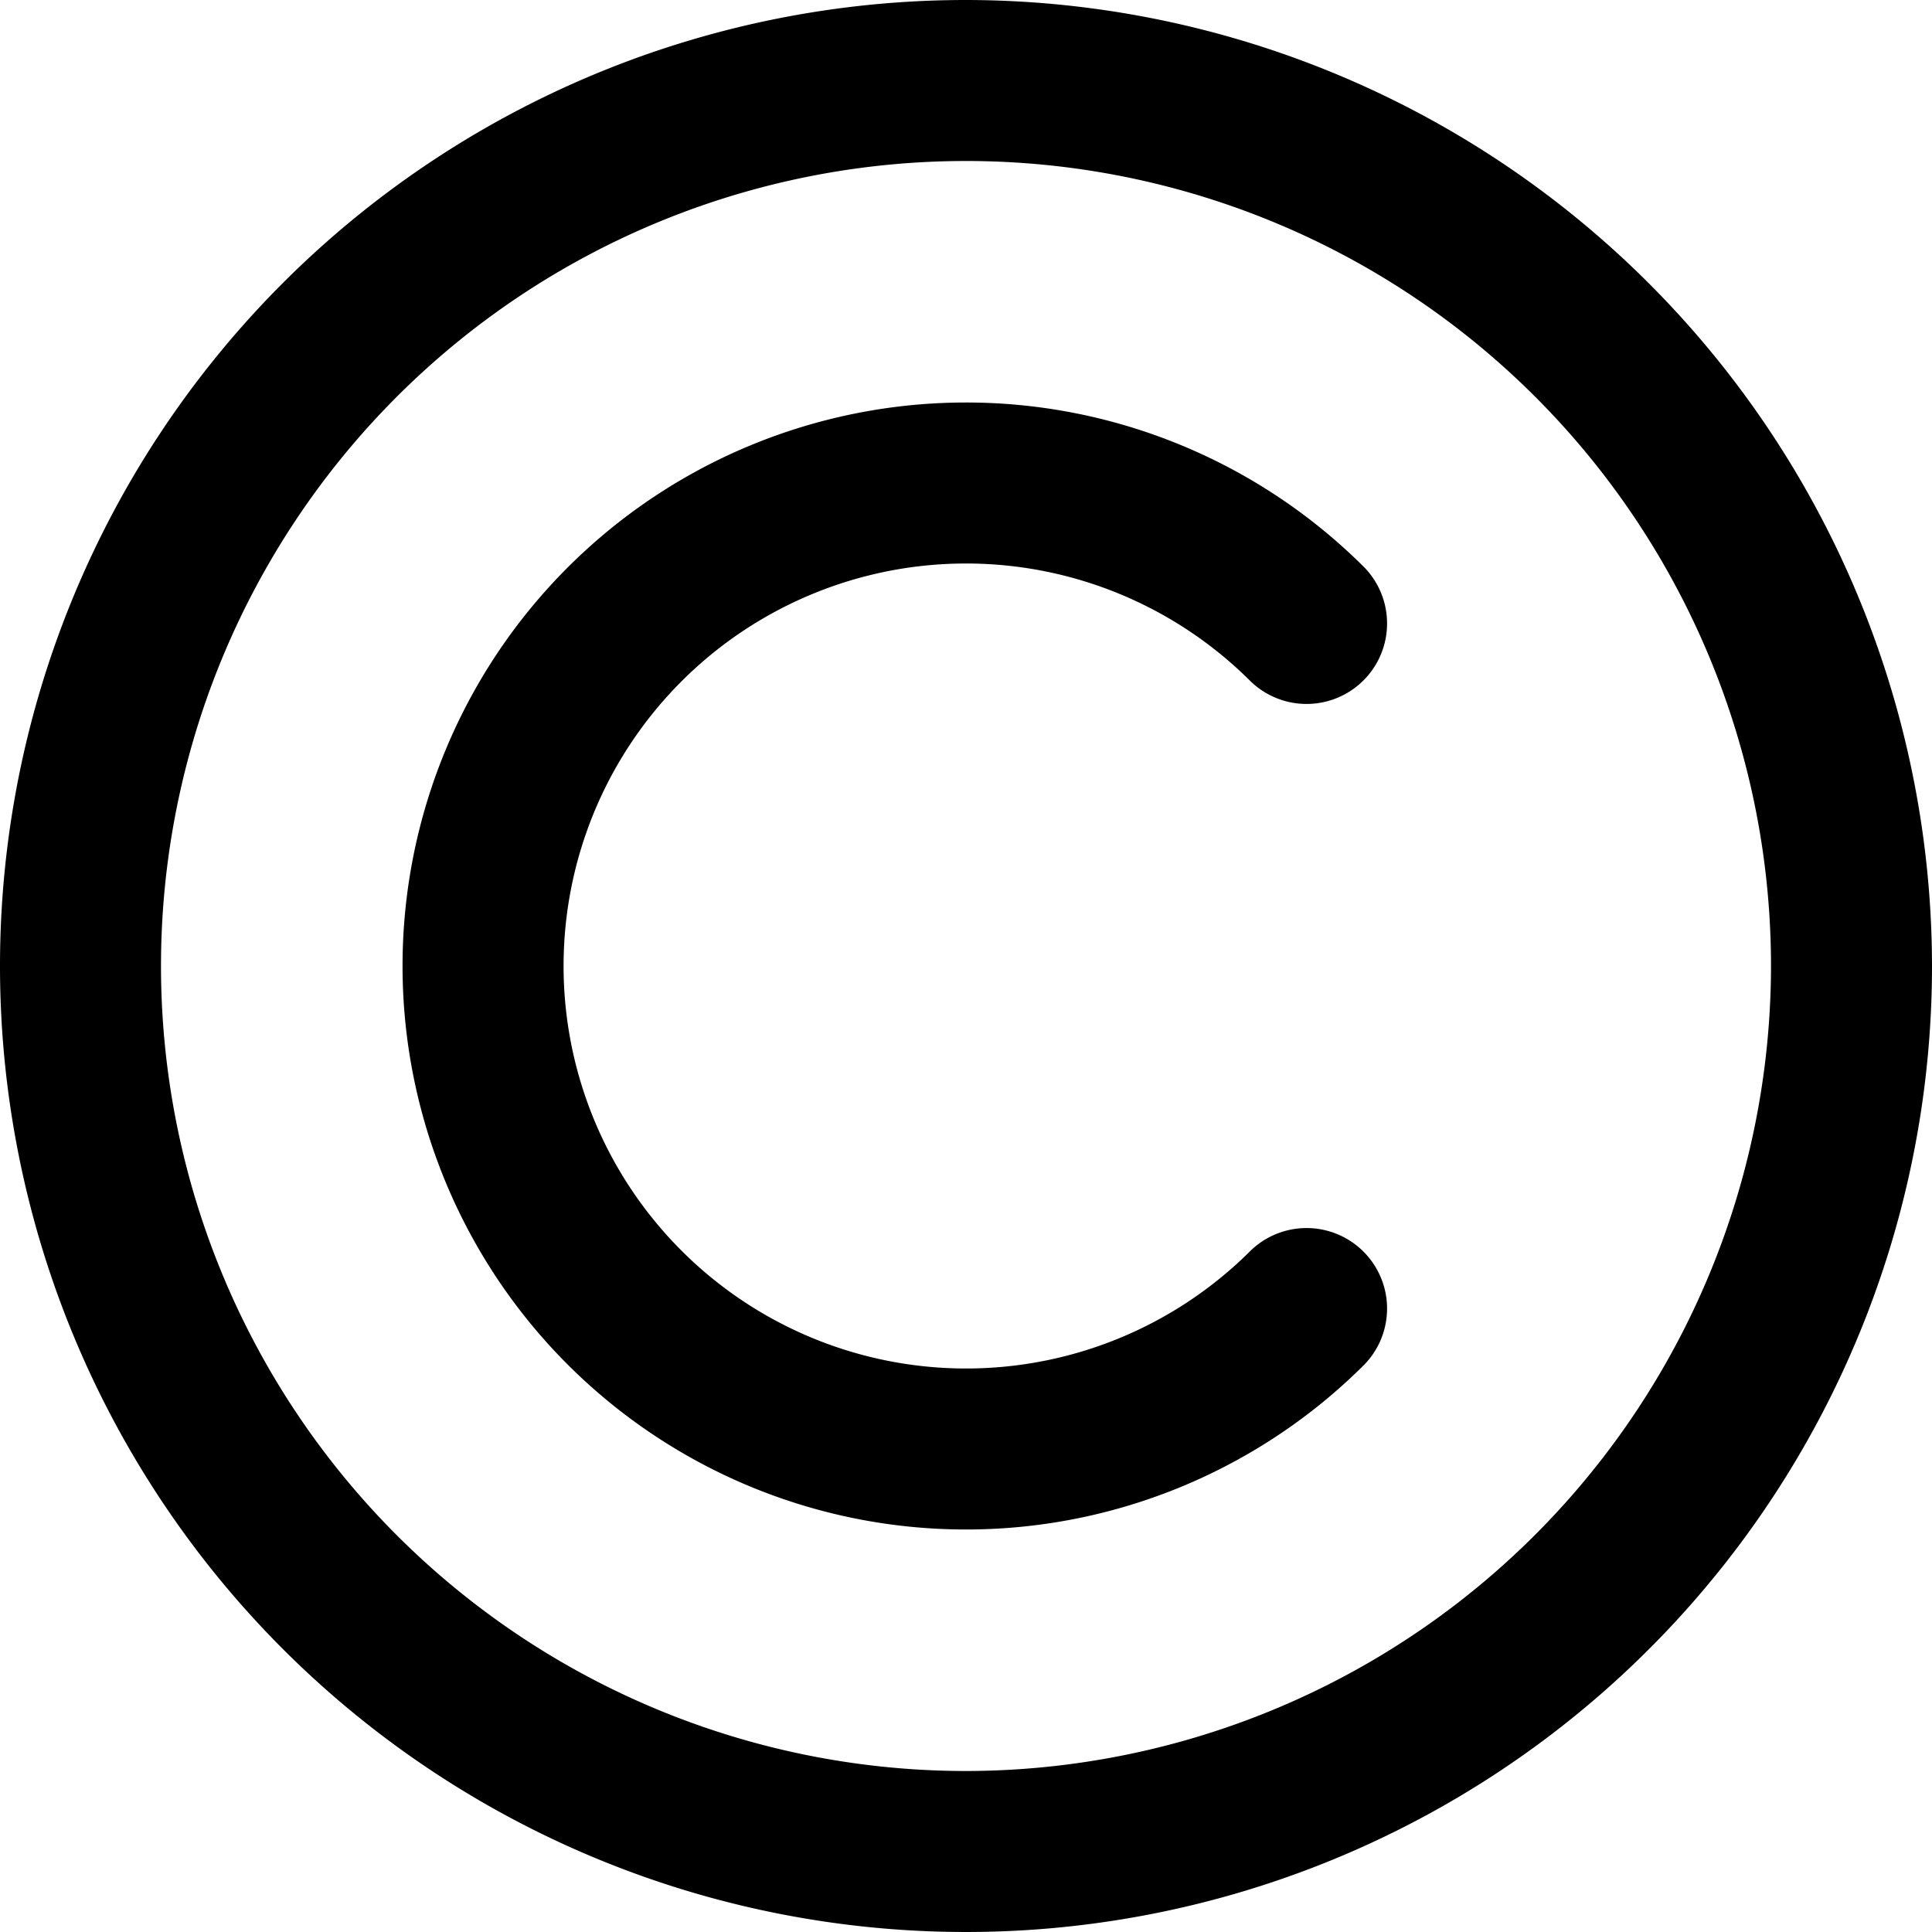 <?xml version="1.0" encoding="UTF-8"?>
<svg xmlns="http://www.w3.org/2000/svg" id="Outline" viewBox="0 0 24 24" width="24" height="24"><path d="M12,0A12,12,0,1,0,24,12,12.013,12.013,0,0,0,12,0Zm0,22A10,10,0,1,1,22,12,10.011,10.011,0,0,1,12,22Z"/><path d="M15.536,8.464A1,1,0,0,0,16.95,7.05a7,7,0,1,0,0,9.9,1,1,0,0,0-1.414-1.414,5,5,0,1,1,0-7.072Z"/></svg>

